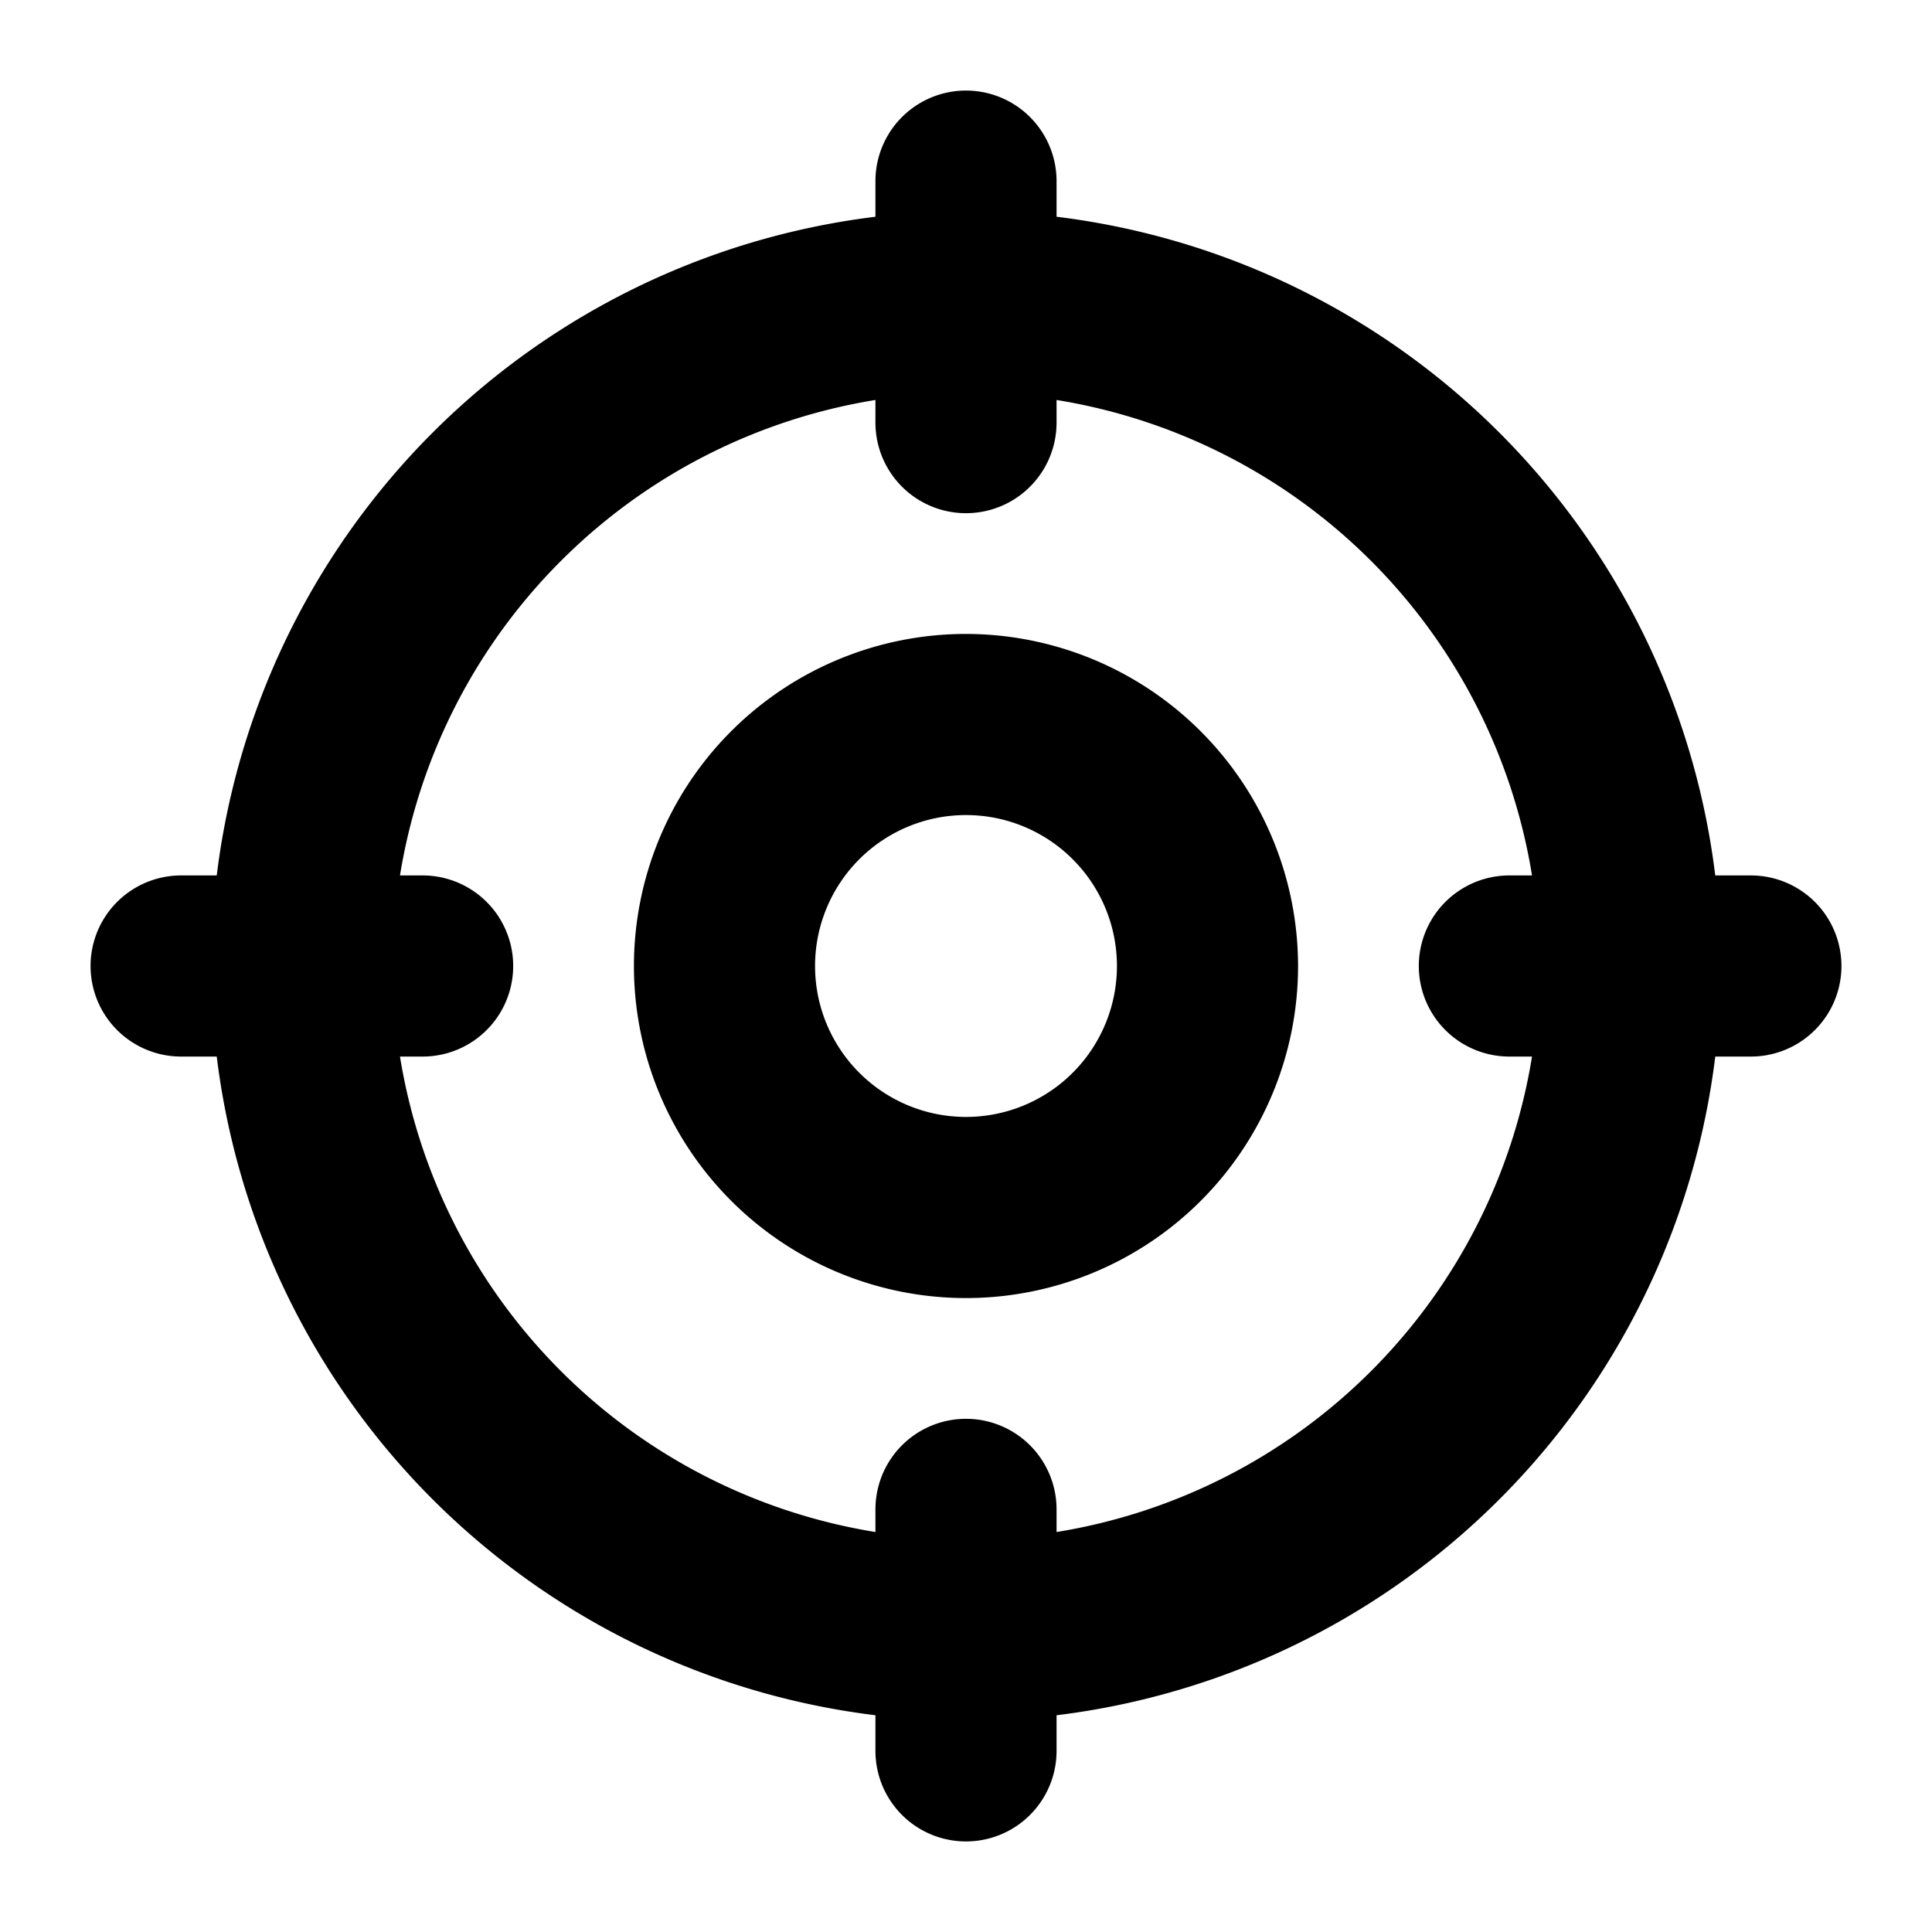 <svg xmlns="http://www.w3.org/2000/svg" viewBox="0 0 256 256" fill="currentColor"><path d="M232,116h-4.72A100.21,100.21,0,0,0,140,28.72V24a12,12,0,0,0-24,0v4.72A100.21,100.21,0,0,0,28.72,116H24a12,12,0,0,0,0,24h4.72A100.21,100.21,0,0,0,116,227.28V232a12,12,0,0,0,24,0v-4.72A100.21,100.21,0,0,0,227.28,140H232a12,12,0,0,0,0-24Zm-92,87v-3a12,12,0,0,0-24,0v3a76.15,76.15,0,0,1-63-63h3a12,12,0,0,0,0-24H53a76.15,76.15,0,0,1,63-63v3a12,12,0,0,0,24,0V53a76.15,76.15,0,0,1,63,63h-3a12,12,0,0,0,0,24h3A76.15,76.15,0,0,1,140,203ZM128,84a44,44,0,1,0,44,44A44.05,44.05,0,0,0,128,84Zm0,64a20,20,0,1,1,20-20A20,20,0,0,1,128,148Z"/></svg>
